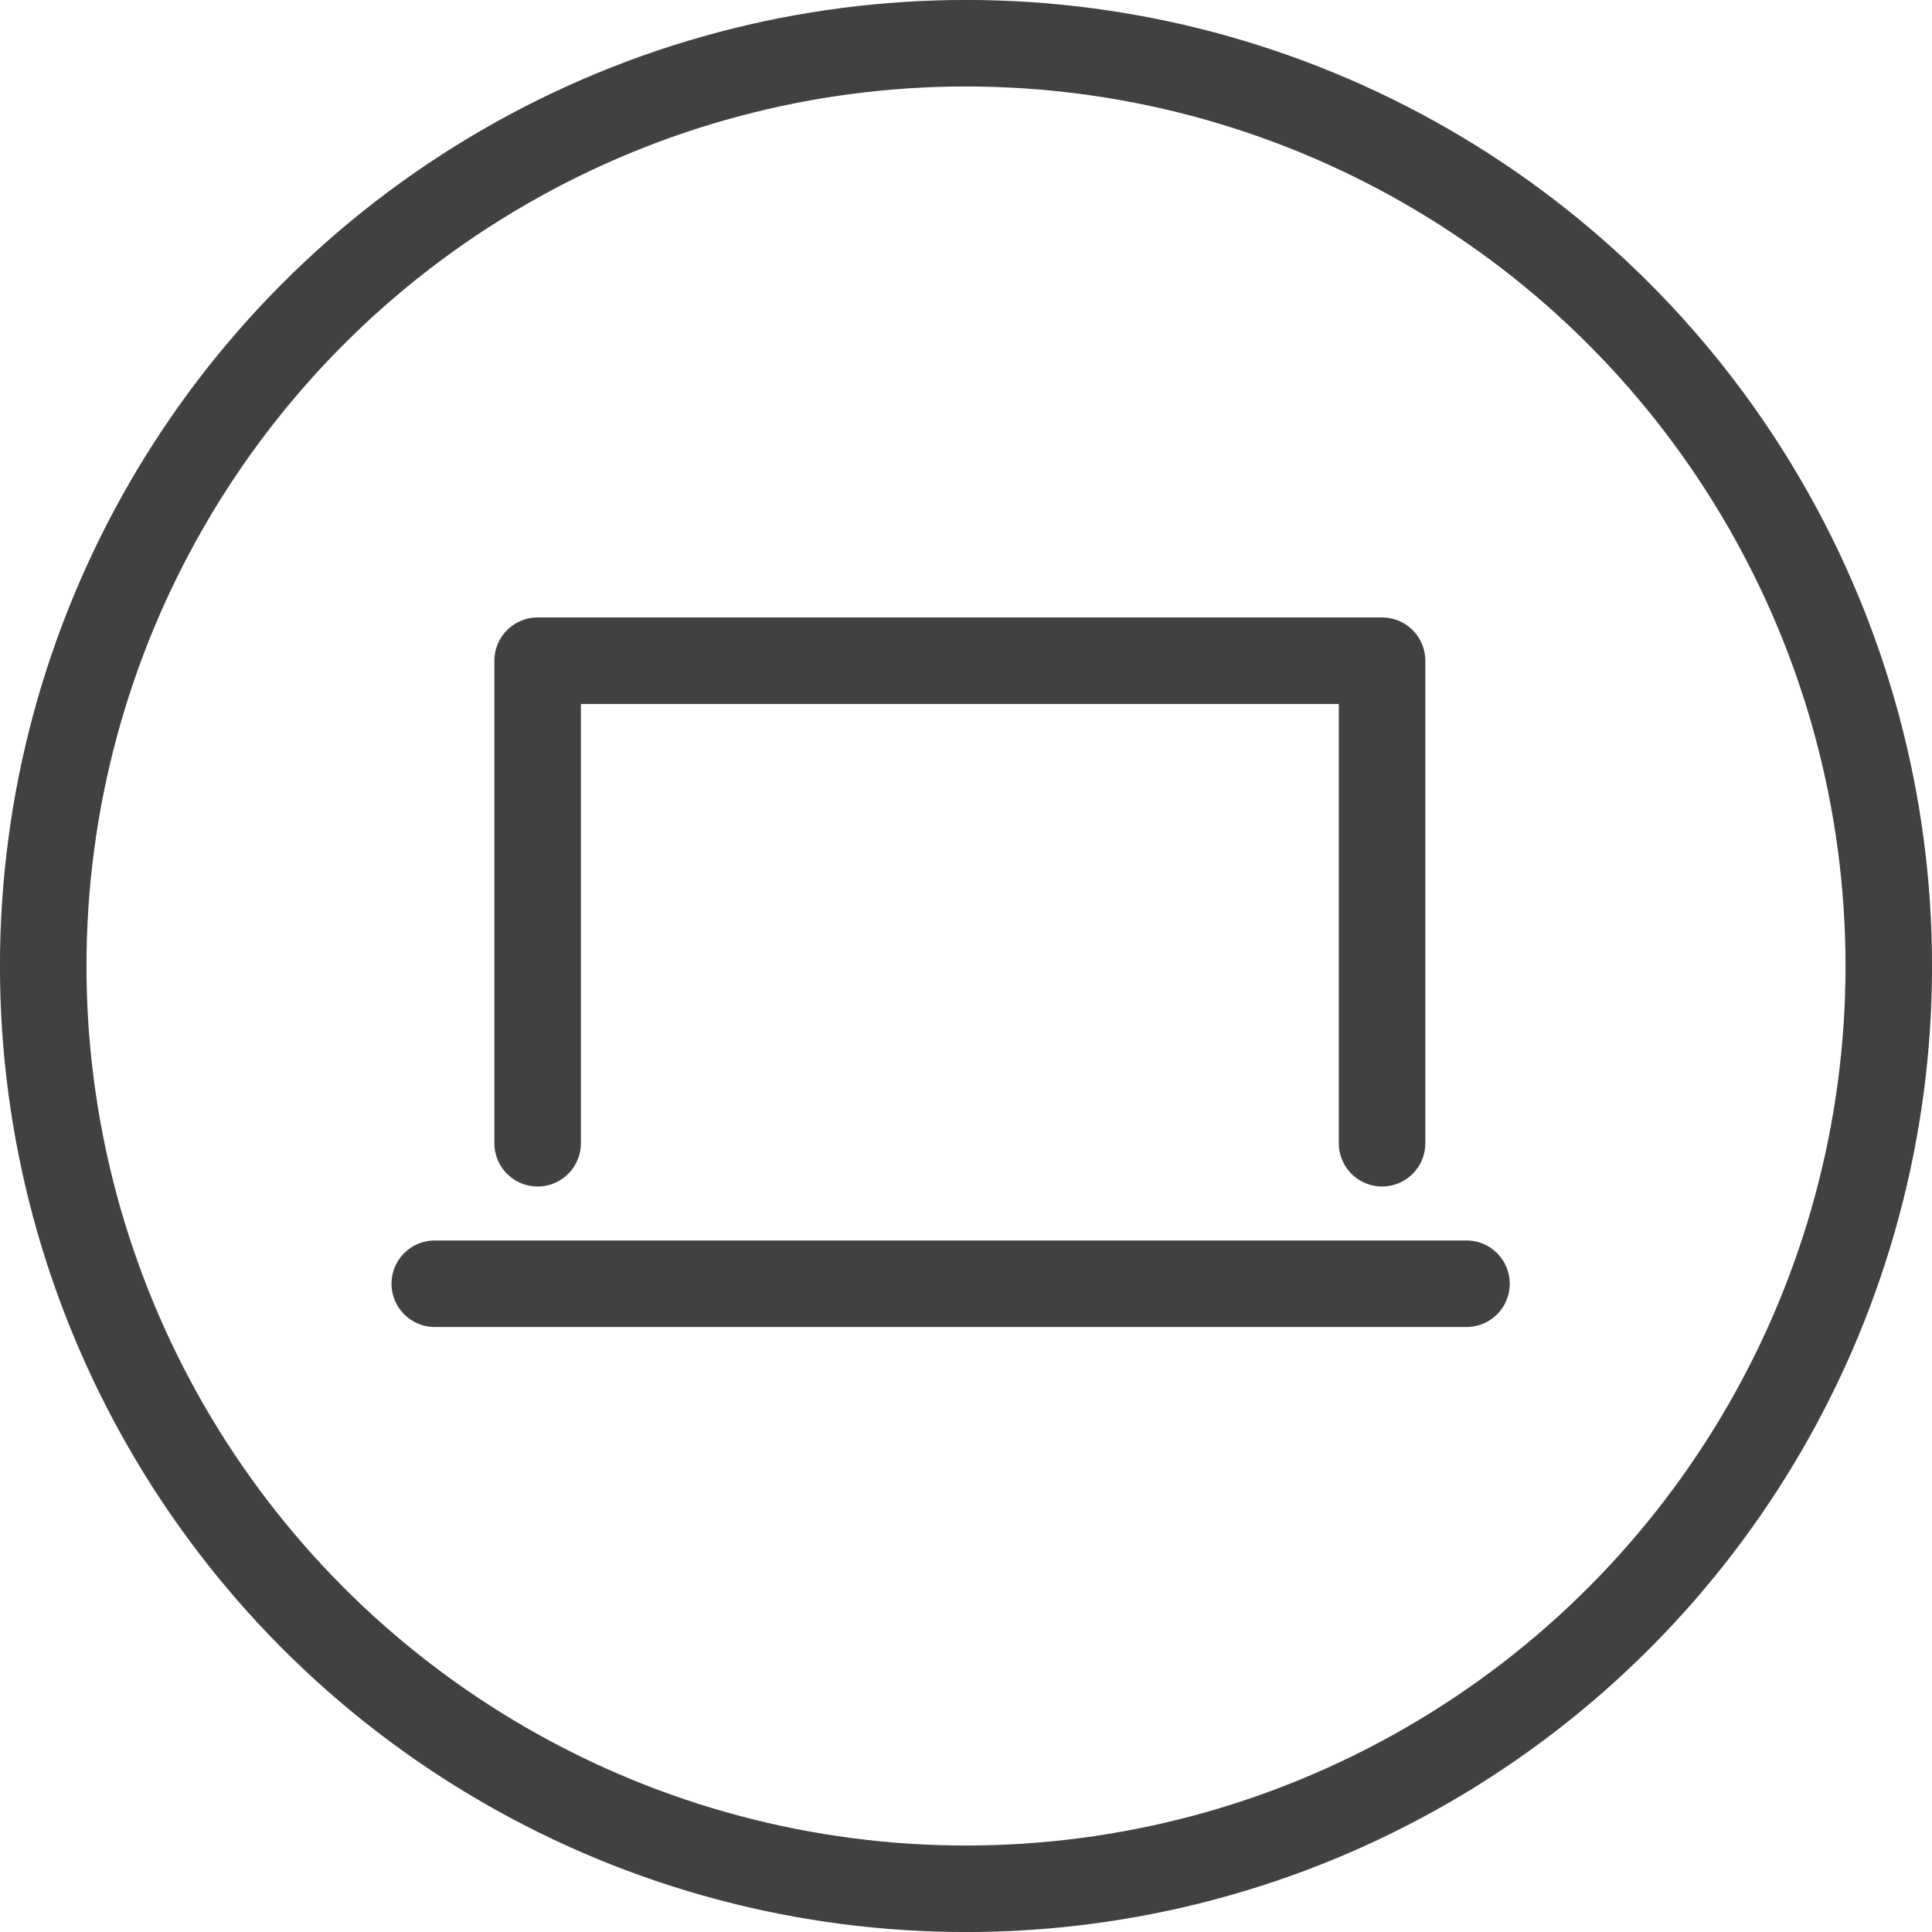 <?xml version="1.0" encoding="UTF-8"?>
<svg id="Capa_2" data-name="Capa 2" xmlns="http://www.w3.org/2000/svg" viewBox="0 0 23.872 23.872">
  <g id="guias">
    <g>
      <circle cx="11.936" cy="11.936" r="11.402" fill="none" stroke="#414042" stroke-linecap="round" stroke-linejoin="round" stroke-width="1.069"/>
      <line x1="18.12" y1="15.862" x2="5.372" y2="15.862" fill="none" stroke="#414042" stroke-linecap="round" stroke-miterlimit="10" stroke-width="1.069"/>
      <polyline points="17.077 14.126 17.077 8.164 6.643 8.164 6.643 14.126" fill="none" stroke="#414042" stroke-linecap="round" stroke-linejoin="round" stroke-width="1.069"/>
    </g>
  </g>
</svg>